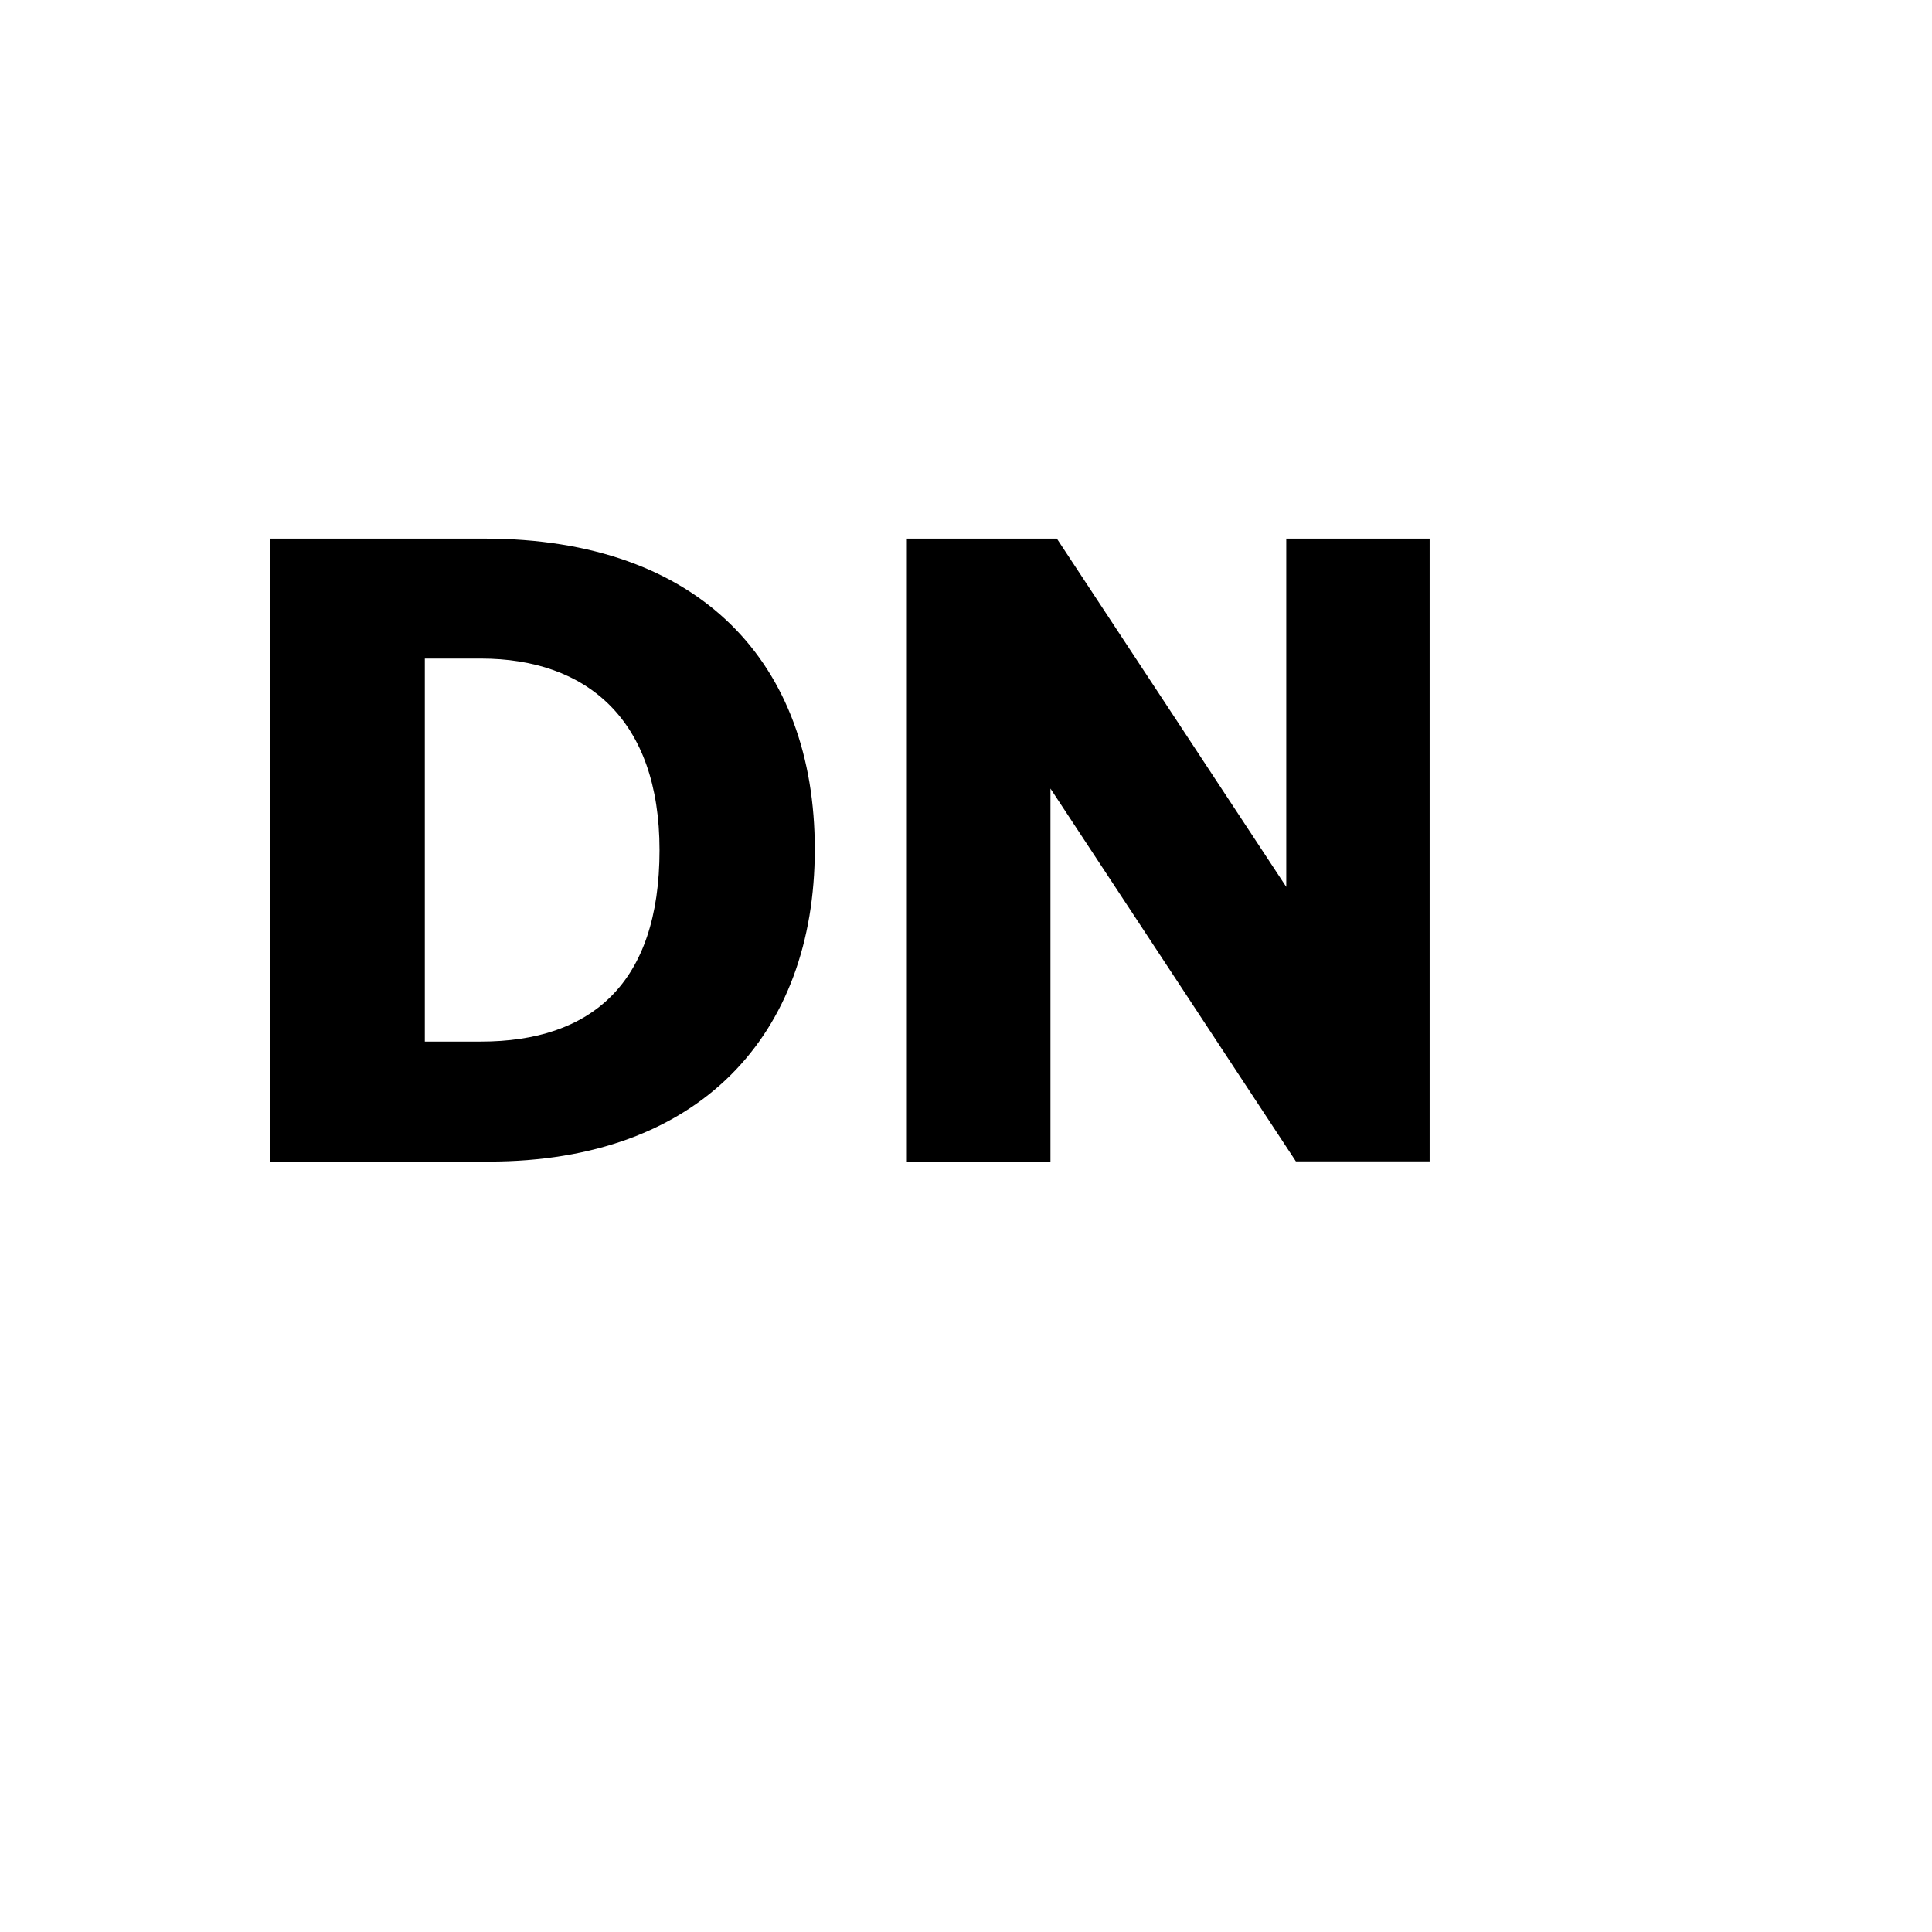 <svg xmlns="http://www.w3.org/2000/svg" version="1.1" xmlns:xlink="http://www.w3.org/1999/xlink" width="100%" height="100%" id="svgWorkerArea" viewBox="-25 -25 625 625" xmlns:idraw="https://idraw.muisca.co" style="background: white;"><defs id="defsdoc"><pattern id="patternBool" x="0" y="0" width="10" height="10" patternUnits="userSpaceOnUse" patternTransform="rotate(35)"><circle cx="5" cy="5" r="4" style="stroke: none;fill: #ff000070;"></circle></pattern></defs><g id="fileImp-669159122" class="cosito"><path id="pathImp-160233702" class="grouped" d="M238.58 249.695C238.58 189.826 201.773 149.234 131.709 149.234 131.709 149.234 62.5 149.234 62.5 149.234 62.5 149.234 62.5 350.766 62.5 350.766 62.5 350.766 133.174 350.766 133.174 350.766 201.222 350.766 238.58 309.752 238.58 249.754 238.58 249.754 238.58 249.695 238.58 249.695M188.355 250C188.355 293.217 166.196 311.943 130.56 311.943 130.56 311.943 112.432 311.943 112.432 311.943 112.432 311.943 112.432 188.045 112.432 188.045 112.432 188.045 130.56 188.045 130.56 188.045 164.673 188.045 188.355 207.638 188.355 249.988 188.355 249.988 188.355 250 188.355 250M437.488 350.766C437.488 350.766 437.488 149.234 437.488 149.234 437.488 149.234 391.107 149.234 391.107 149.234 391.107 149.234 391.107 261.906 391.107 261.906 391.107 261.906 316.894 149.234 316.894 149.234 316.894 149.234 268.369 149.234 268.369 149.234 268.369 149.234 268.369 350.766 268.369 350.766 268.369 350.766 314.82 350.766 314.82 350.766 314.82 350.766 314.82 230.102 314.82 230.102 314.82 230.102 394.224 350.708 394.224 350.708 394.224 350.708 437.5 350.708 437.5 350.708 437.5 350.708 437.488 350.766 437.488 350.766"></path></g></svg>